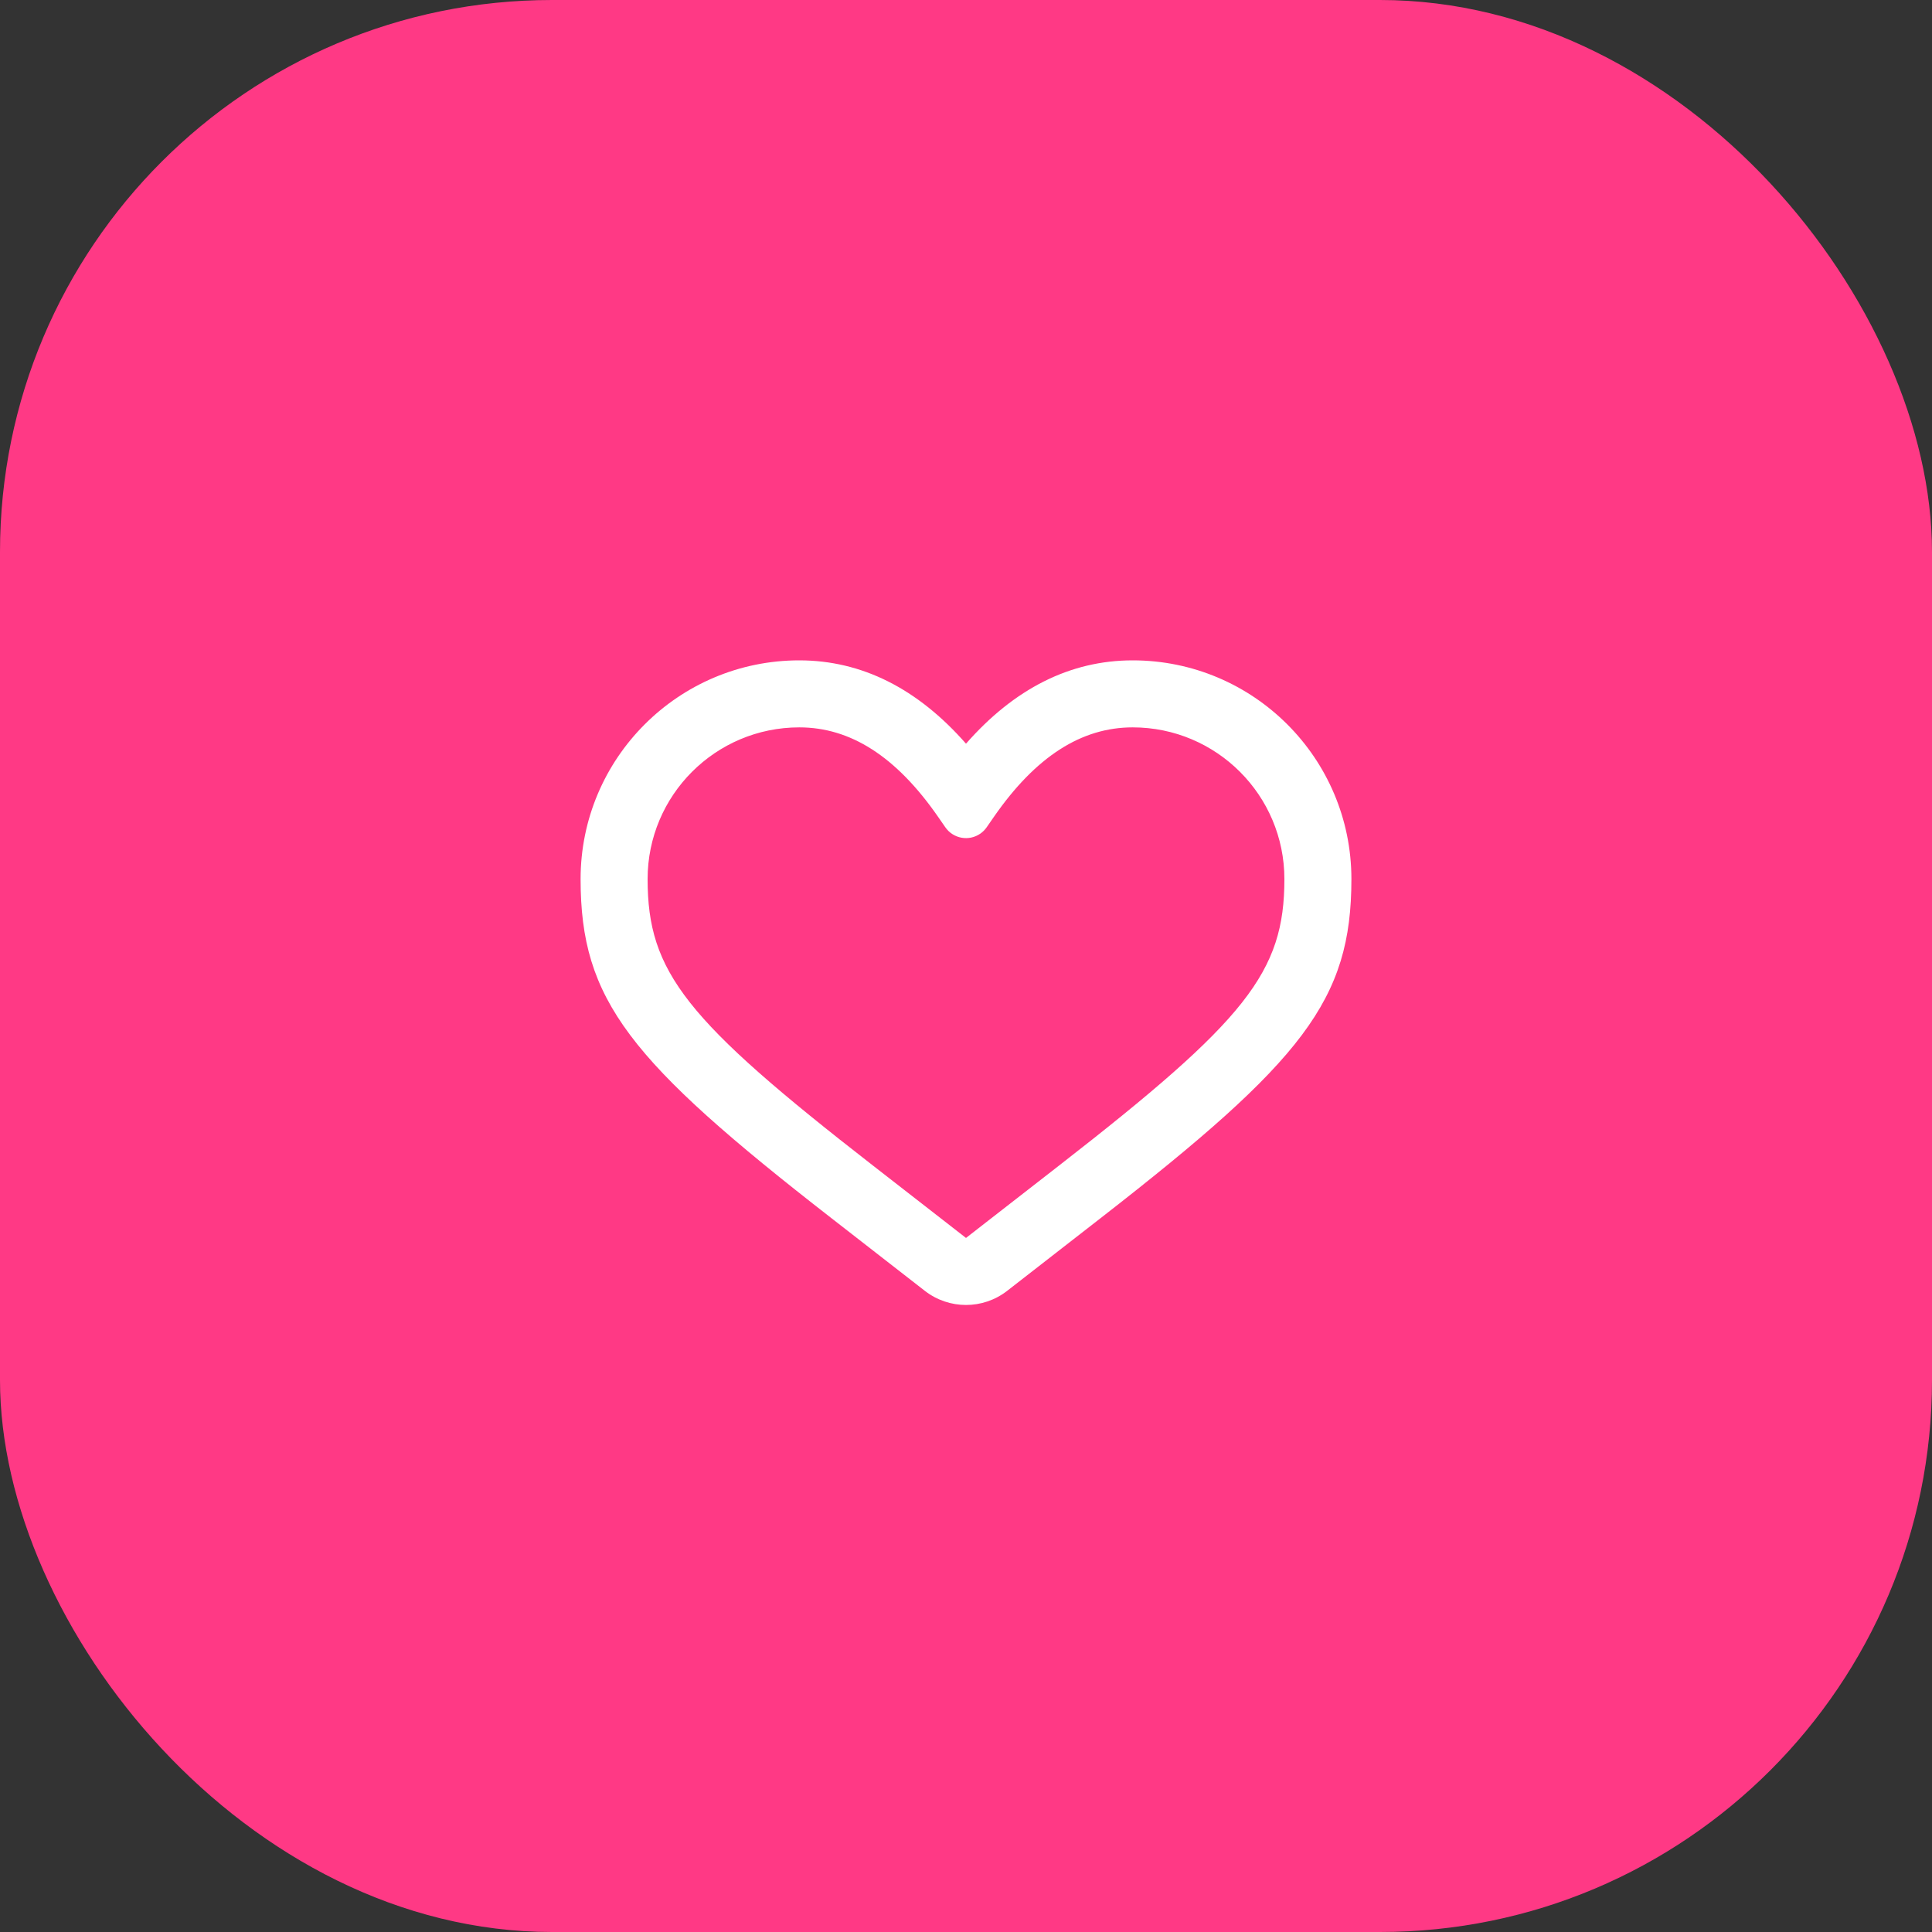 <svg xmlns="http://www.w3.org/2000/svg" width="70" height="70" viewBox="0 0 70 70" fill="none">
<rect x="0" y="0" width="70" height="70" fill="#333333" stroke="none"/>
<rect width="70" height="70" rx="20" fill="#FF3985"/>
<path d="M28.96 23.926C24.584 23.926 21.036 27.474 21.036 31.851C21.036 36.237 22.79 38.433 30.135 44.145L33.509 46.77C34.386 47.452 35.614 47.452 36.491 46.77L39.865 44.145C47.21 38.433 48.964 36.237 48.964 31.851C48.964 27.474 45.416 23.926 41.039 23.926C38.767 23.926 36.743 24.958 35 26.945C33.256 24.958 31.233 23.926 28.96 23.926ZM28.96 26.354C30.805 26.354 32.468 27.396 34.001 29.613L34.251 29.974C34.537 30.387 35.104 30.491 35.518 30.205C35.608 30.142 35.687 30.064 35.749 29.974L35.999 29.613C37.532 27.396 39.195 26.354 41.039 26.354C44.075 26.354 46.536 28.815 46.536 31.851C46.536 35.227 45.154 36.955 38.374 42.228L35 44.853L31.626 42.228C24.845 36.955 23.464 35.227 23.464 31.851C23.464 28.815 25.925 26.354 28.96 26.354Z" fill="white"/>
</svg>
